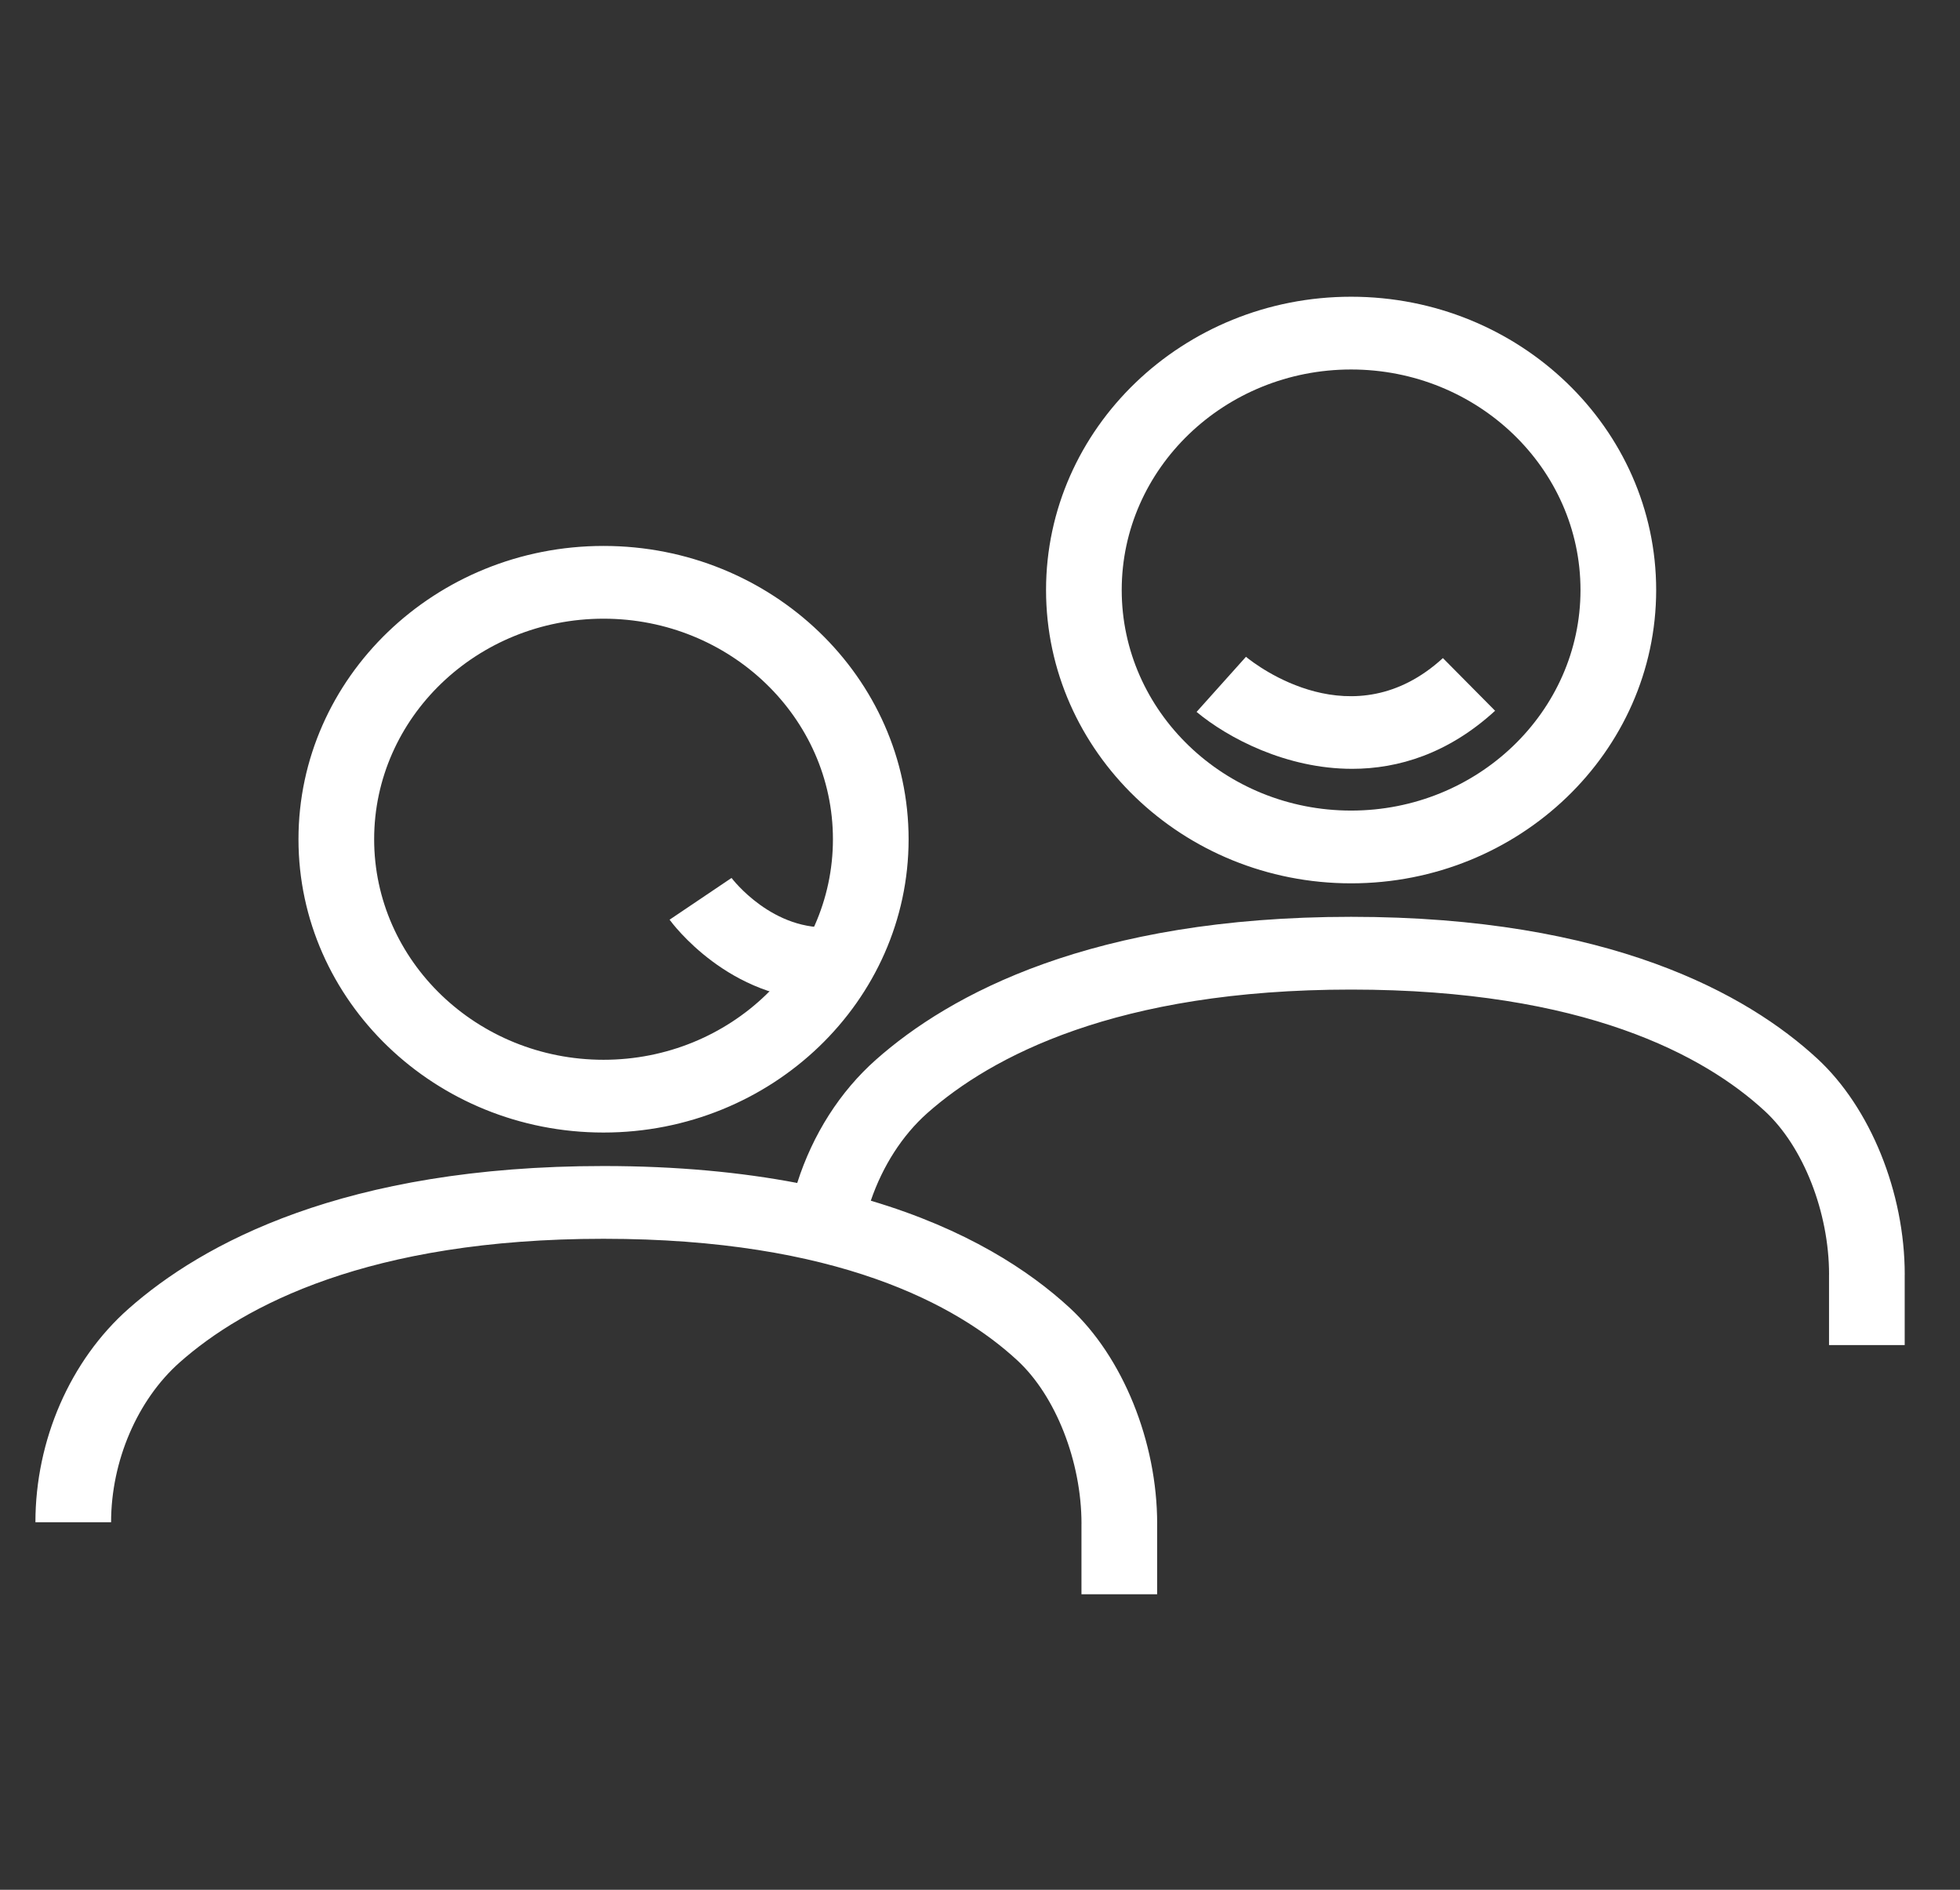 <svg width="56" height="54" viewBox="0 0 56 54" fill="none" xmlns="http://www.w3.org/2000/svg">
<rect x="0" y="0" width="56" height="54" fill="#333333" stroke="none"/>
<path fill-rule="evenodd" clip-rule="evenodd" d="M34.188 20.343C35.09 21.094 36.757 21.969 38.632 21.969C39.955 21.969 41.382 21.533 42.717 20.31L41.226 18.805C38.666 21.148 35.905 19.019 35.599 18.768L34.188 20.343ZM19.131 26.28C19.202 26.379 20.831 28.581 23.557 28.581C23.713 28.581 23.873 28.573 24.036 28.558L23.827 26.489C22.081 26.649 20.912 25.102 20.901 25.087L19.131 26.28Z" fill="white"/>
<path fill-rule="evenodd" clip-rule="evenodd" d="M32.049 16.86C32.049 13.384 34.99 10.558 38.603 10.558C42.217 10.558 45.157 13.384 45.157 16.86C45.157 20.334 42.217 23.162 38.603 23.162C34.99 23.162 32.049 20.334 32.049 16.86ZM29.887 16.86C29.887 21.481 33.797 25.241 38.603 25.241C43.409 25.241 47.319 21.481 47.319 16.86C47.319 12.239 43.409 8.479 38.603 8.479C33.797 8.479 29.887 12.239 29.887 16.86ZM54.421 36.42H54.42V38.435H52.258V36.42H52.259C52.259 34.64 51.522 32.764 50.426 31.751C48.71 30.166 45.266 28.277 38.603 28.277C31.889 28.277 28.312 30.197 26.494 31.807C25.781 32.44 25.217 33.322 24.88 34.31C27.612 35.122 29.41 36.307 30.565 37.373C32.081 38.776 33.062 41.196 33.062 43.541H33.061V45.556H30.899V43.541H30.9C30.899 41.761 30.163 39.886 29.067 38.873C27.351 37.288 23.906 35.398 17.244 35.398C10.53 35.398 6.953 37.318 5.135 38.929C3.925 40.001 3.174 41.751 3.174 43.498H1.012C1.012 41.154 2.005 38.874 3.67 37.4C5.771 35.539 9.832 33.319 17.244 33.319C19.36 33.319 21.193 33.501 22.778 33.803C23.22 32.417 23.998 31.192 25.029 30.279C27.131 28.417 31.191 26.198 38.603 26.198C45.985 26.198 49.921 28.403 51.924 30.251C53.441 31.654 54.421 34.075 54.421 36.42ZM10.69 23.981C10.69 20.506 13.63 17.679 17.244 17.679C20.858 17.679 23.798 20.506 23.798 23.981C23.798 27.456 20.858 30.283 17.244 30.283C13.63 30.283 10.69 27.456 10.69 23.981ZM8.528 23.981C8.528 28.602 12.438 32.362 17.244 32.362C22.05 32.362 25.96 28.602 25.96 23.981C25.96 19.36 22.05 15.6 17.244 15.6C12.438 15.6 8.528 19.36 8.528 23.981Z" fill="white"/>
</svg>
